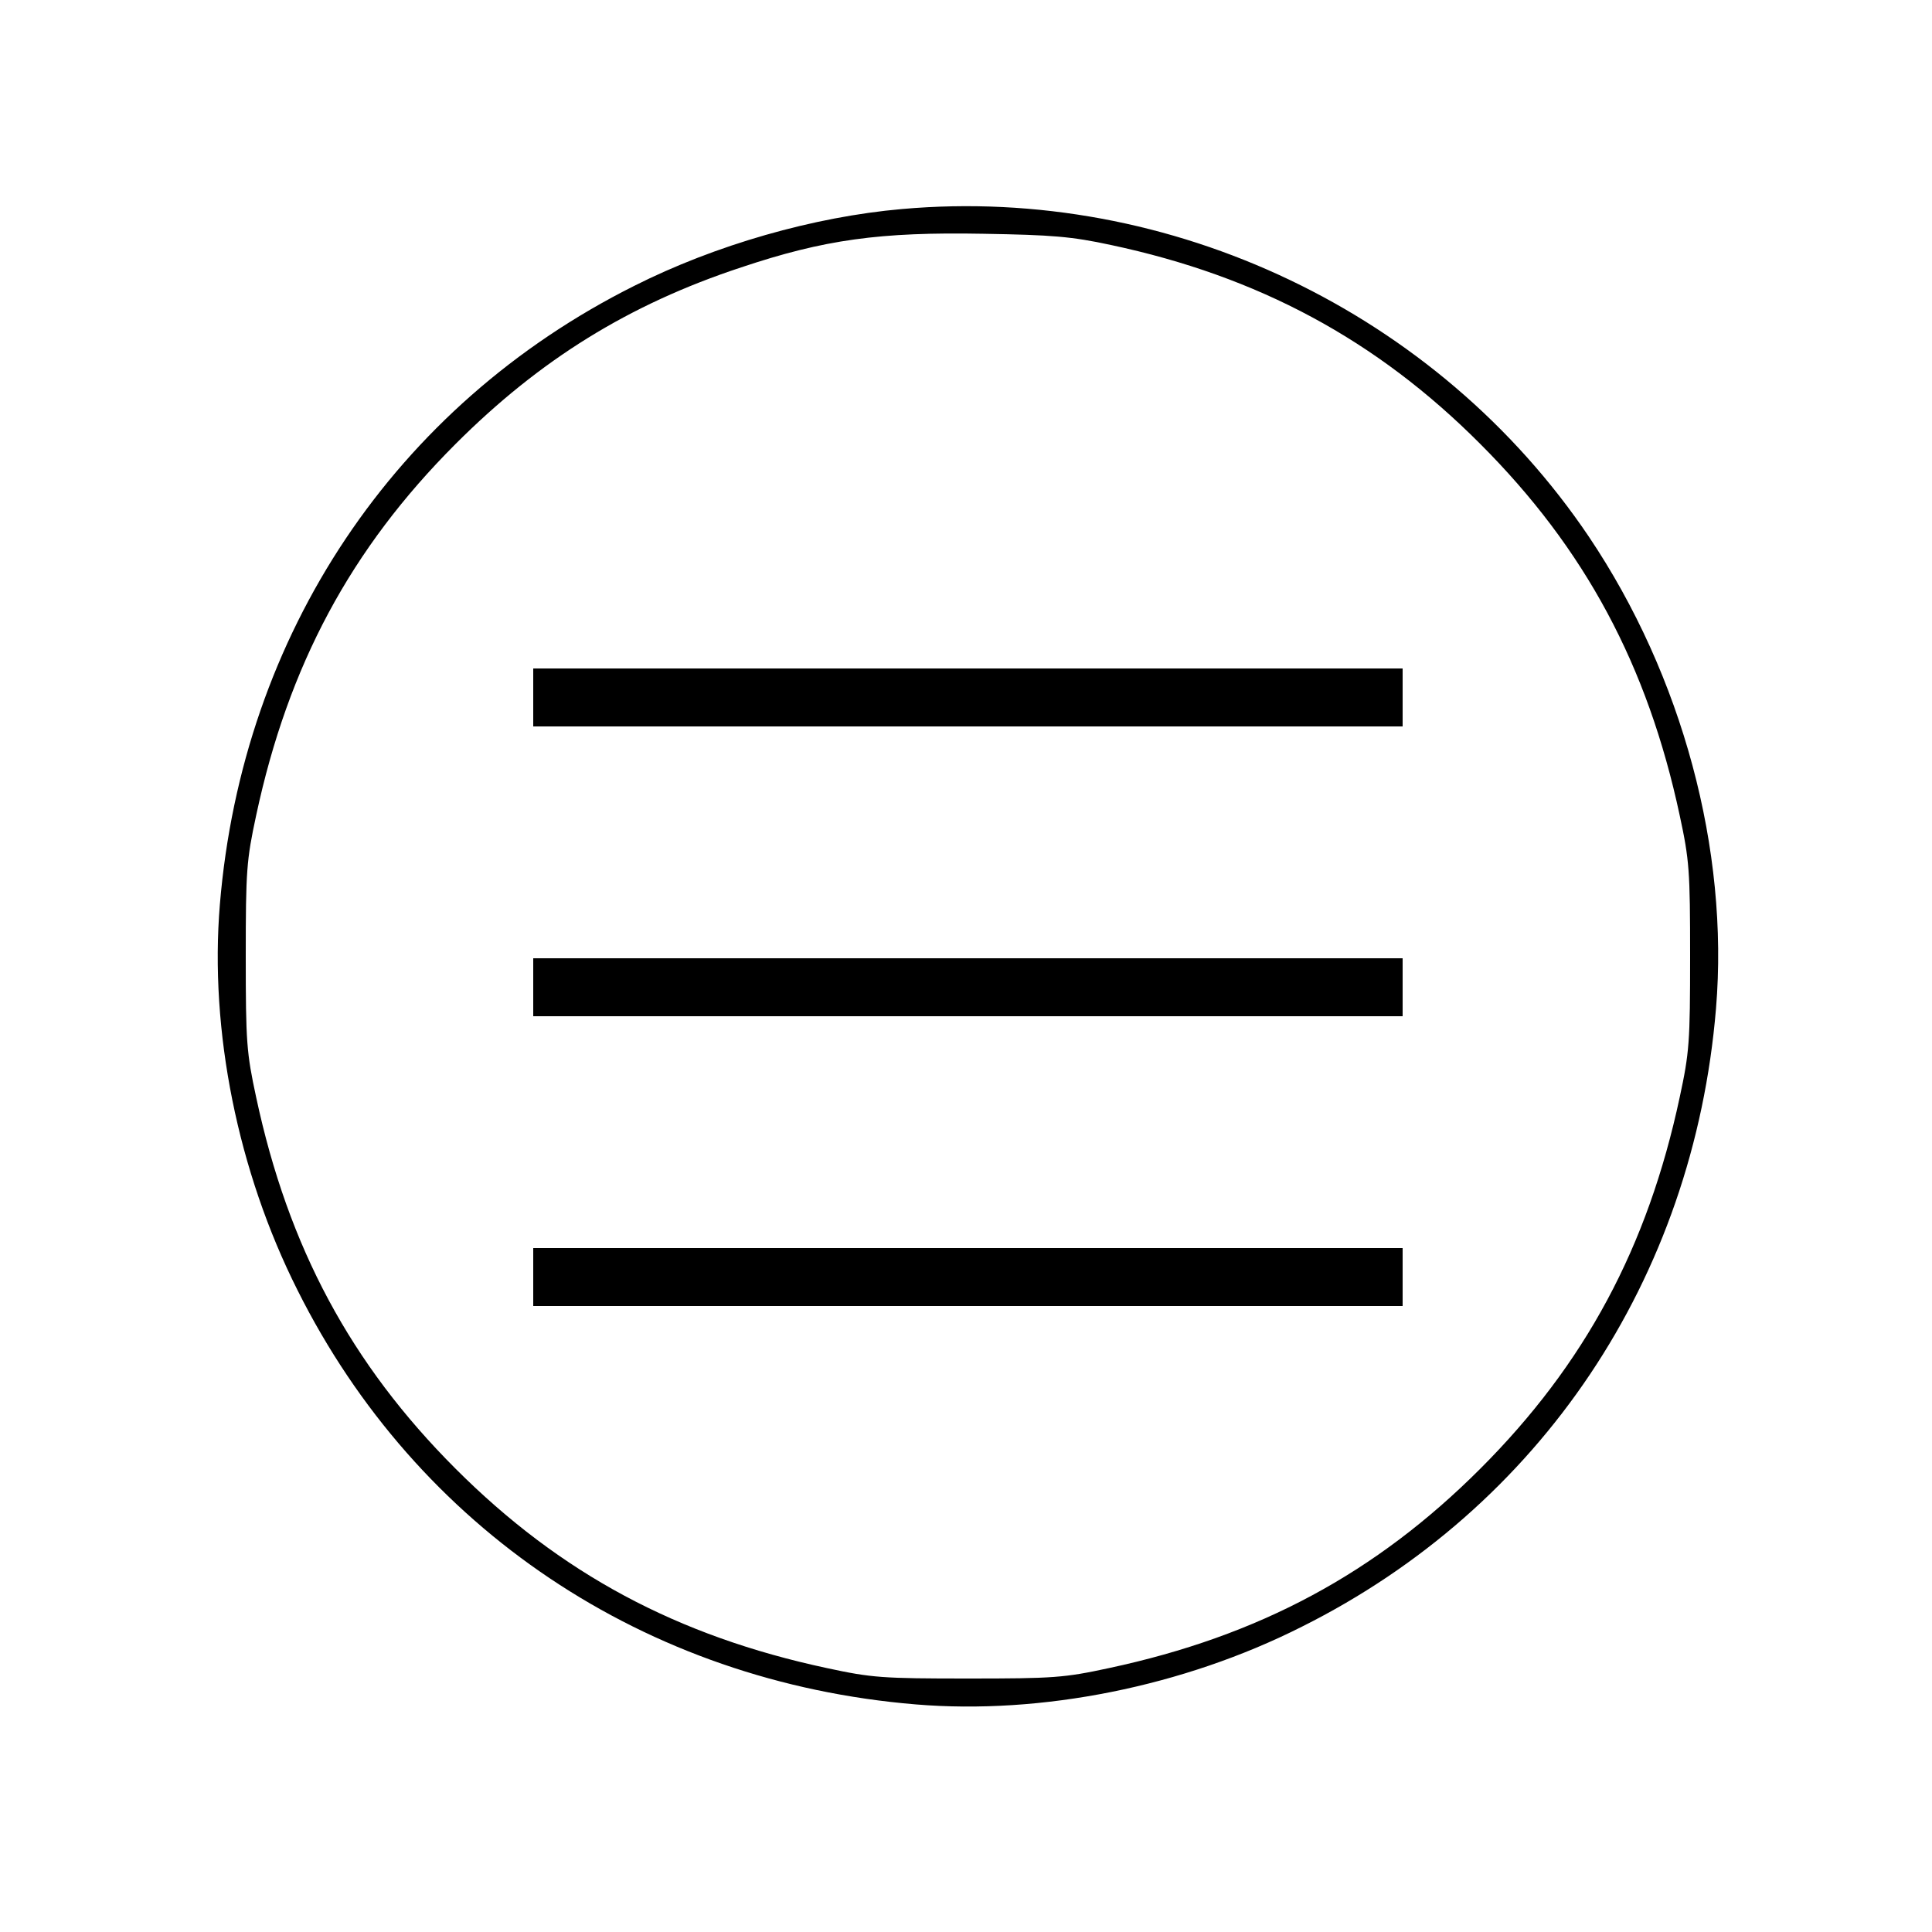 <?xml version="1.0" standalone="no"?>
<!DOCTYPE svg PUBLIC "-//W3C//DTD SVG 20010904//EN"
 "http://www.w3.org/TR/2001/REC-SVG-20010904/DTD/svg10.dtd">
<svg version="1.0" xmlns="http://www.w3.org/2000/svg"
 width="500pt" height="500pt" viewBox="0 0 500 500"
 preserveAspectRatio="xMidYMid meet">
<g transform="translate(0,500) scale(0.1,-0.1)"
fill="#000000" stroke="none">
<path d="M2334 4459 c-228 -20 -483 -93 -693 -199 -619 -310 -1014 -901 -1072
-1601 -27 -326 46 -690 201 -998 309 -618 900 -1014 1600 -1072 325 -27 692
46 999 201 618 309 1014 900 1072 1600 34 410 -87 861 -329 1221 -391 580
-1082 910 -1778 848z m541 -93 c381 -81 687 -245 956 -515 271 -271 433 -573
516 -961 25 -116 27 -143 27 -365 0 -222 -2 -249 -27 -365 -83 -388 -245 -690
-516 -961 -271 -271 -573 -433 -961 -516 -116 -25 -143 -27 -365 -27 -222 0
-249 2 -365 27 -388 83 -690 245 -961 516 -271 271 -433 573 -516 961 -25 116
-27 143 -27 365 0 222 2 249 27 365 83 388 245 690 516 961 218 218 448 361
739 457 215 72 359 92 627 87 178 -3 228 -7 330 -29z"/>
<path d="M1380 3195 l0 -75 1125 0 1125 0 0 75 0 75 -1125 0 -1125 0 0 -75z"/>
<path d="M1380 2445 l0 -75 1125 0 1125 0 0 75 0 75 -1125 0 -1125 0 0 -75z"/>
<path d="M1380 1695 l0 -75 1125 0 1125 0 0 75 0 75 -1125 0 -1125 0 0 -75z"/>
</g>
</svg>
